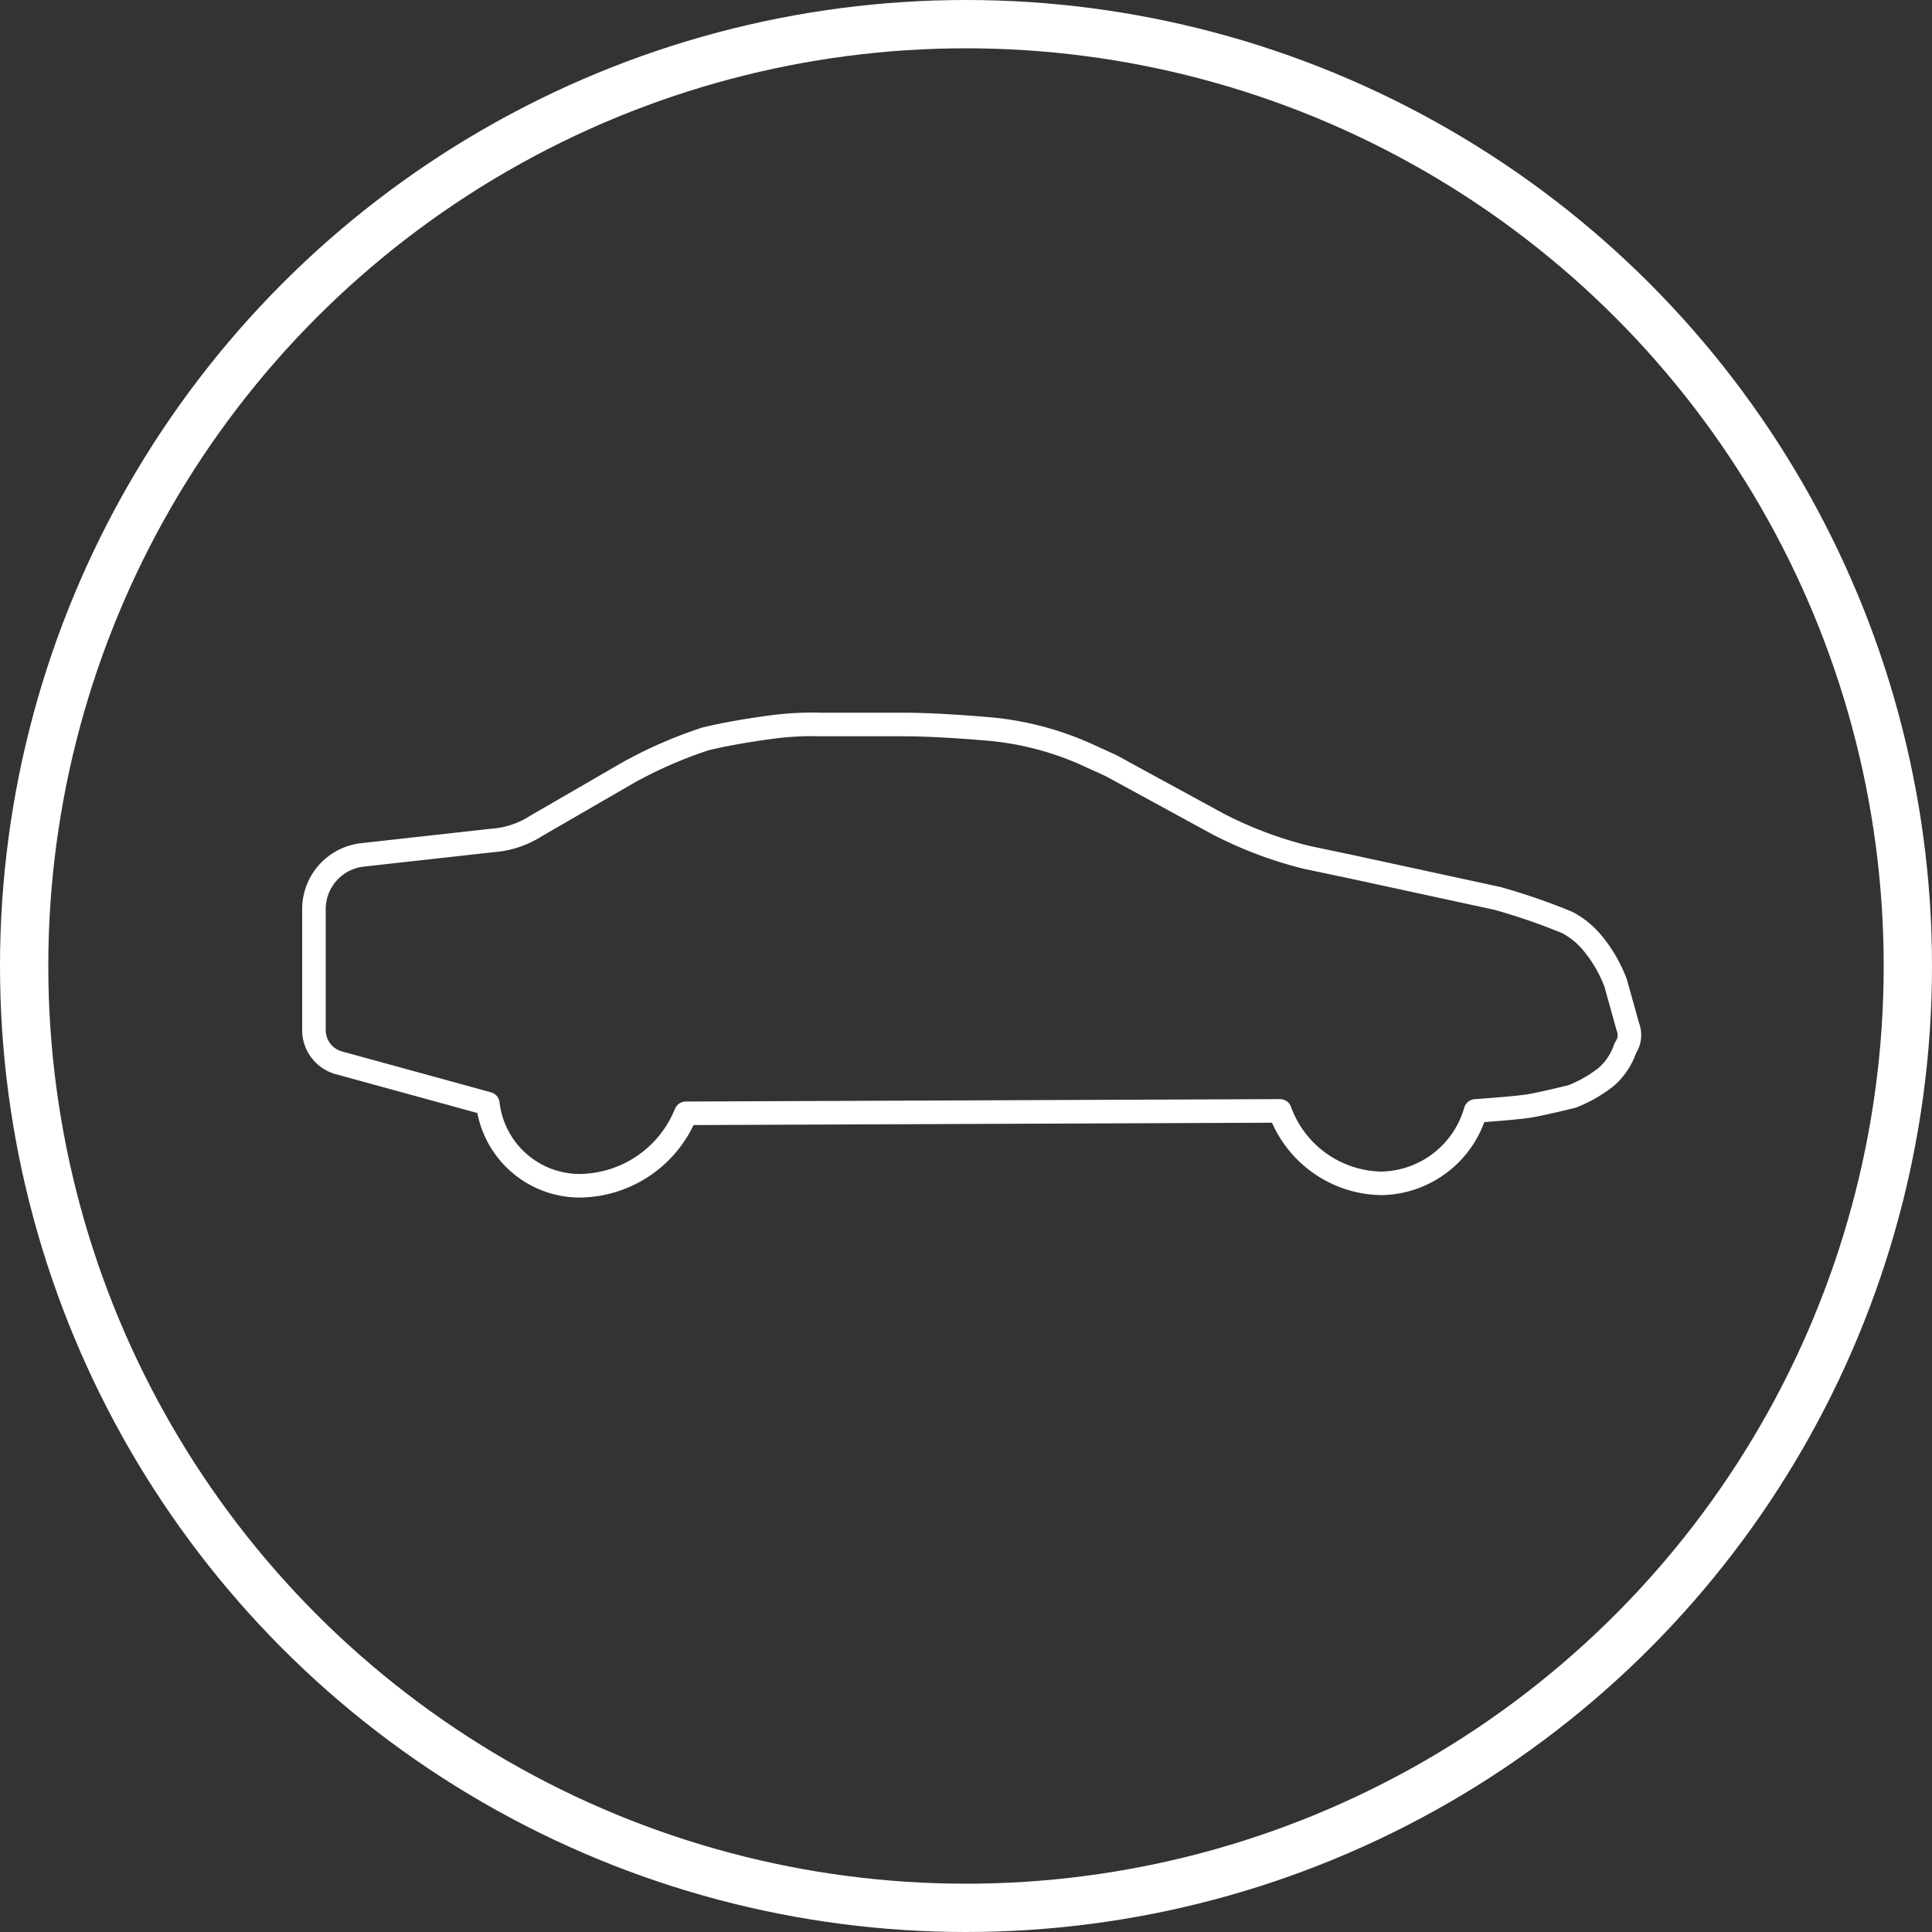 <?xml version="1.0" encoding="UTF-8"?> <svg xmlns="http://www.w3.org/2000/svg" viewBox="4018 981 80 80"><rect x="4018" y="981" width="80" height="80" fill="#333333" stroke="none"/> <defs> <style> .cls-1, .cls-2, .cls-4 { fill: none; } .cls-1, .cls-2 { stroke: #fff; } .cls-1 { stroke-width: 2px; } .cls-2 { stroke-linecap: round; stroke-linejoin: round; stroke-miterlimit: 10; stroke-width: 0.976px; } .cls-3 { stroke: none; } </style> </defs> <g id="icon-motor" transform="translate(3891 -230)"> <g id="Ellipse_93" data-name="Ellipse 93" class="cls-1" transform="translate(127 1211)"> <circle class="cls-3" cx="40" cy="40" r="40"></circle> <circle class="cls-4" cx="40" cy="40" r="39"></circle> </g> <path id="Path_1396" data-name="Path 1396" class="cls-2" d="M16,16.6a4.794,4.794,0,0,1-4.4,3,3.836,3.836,0,0,1-3.8-3.4L1.6,14.5a1.408,1.408,0,0,1-1-1.3V8.1a2.261,2.261,0,0,1,2-2.2L8,5.3a3.854,3.854,0,0,0,1.8-.6l3.8-2.2a18.419,18.419,0,0,1,3.2-1.4C18,.8,19.6.6,19.6.6a12.75,12.75,0,0,1,2-.1H25c1.6,0,3.7.2,3.7.2a12.561,12.561,0,0,1,3.8,1l1.1.5L38,4.6A16.569,16.569,0,0,0,41.7,6l1.9.4,6,1.3a25.5,25.5,0,0,1,2.9,1,3.46,3.46,0,0,1,1,.8,5.854,5.854,0,0,1,1,1.7L55,13a.94.94,0,0,1-.1.9,2.707,2.707,0,0,1-.8,1.2,5.572,5.572,0,0,1-1.4.8s-1.2.3-1.8.4c-.7.1-2.2.2-2.2.2a4.129,4.129,0,0,1-3.9,3,4.546,4.546,0,0,1-4.2-3Z" transform="translate(139.4 1240.5)"></path> </g> </svg> 